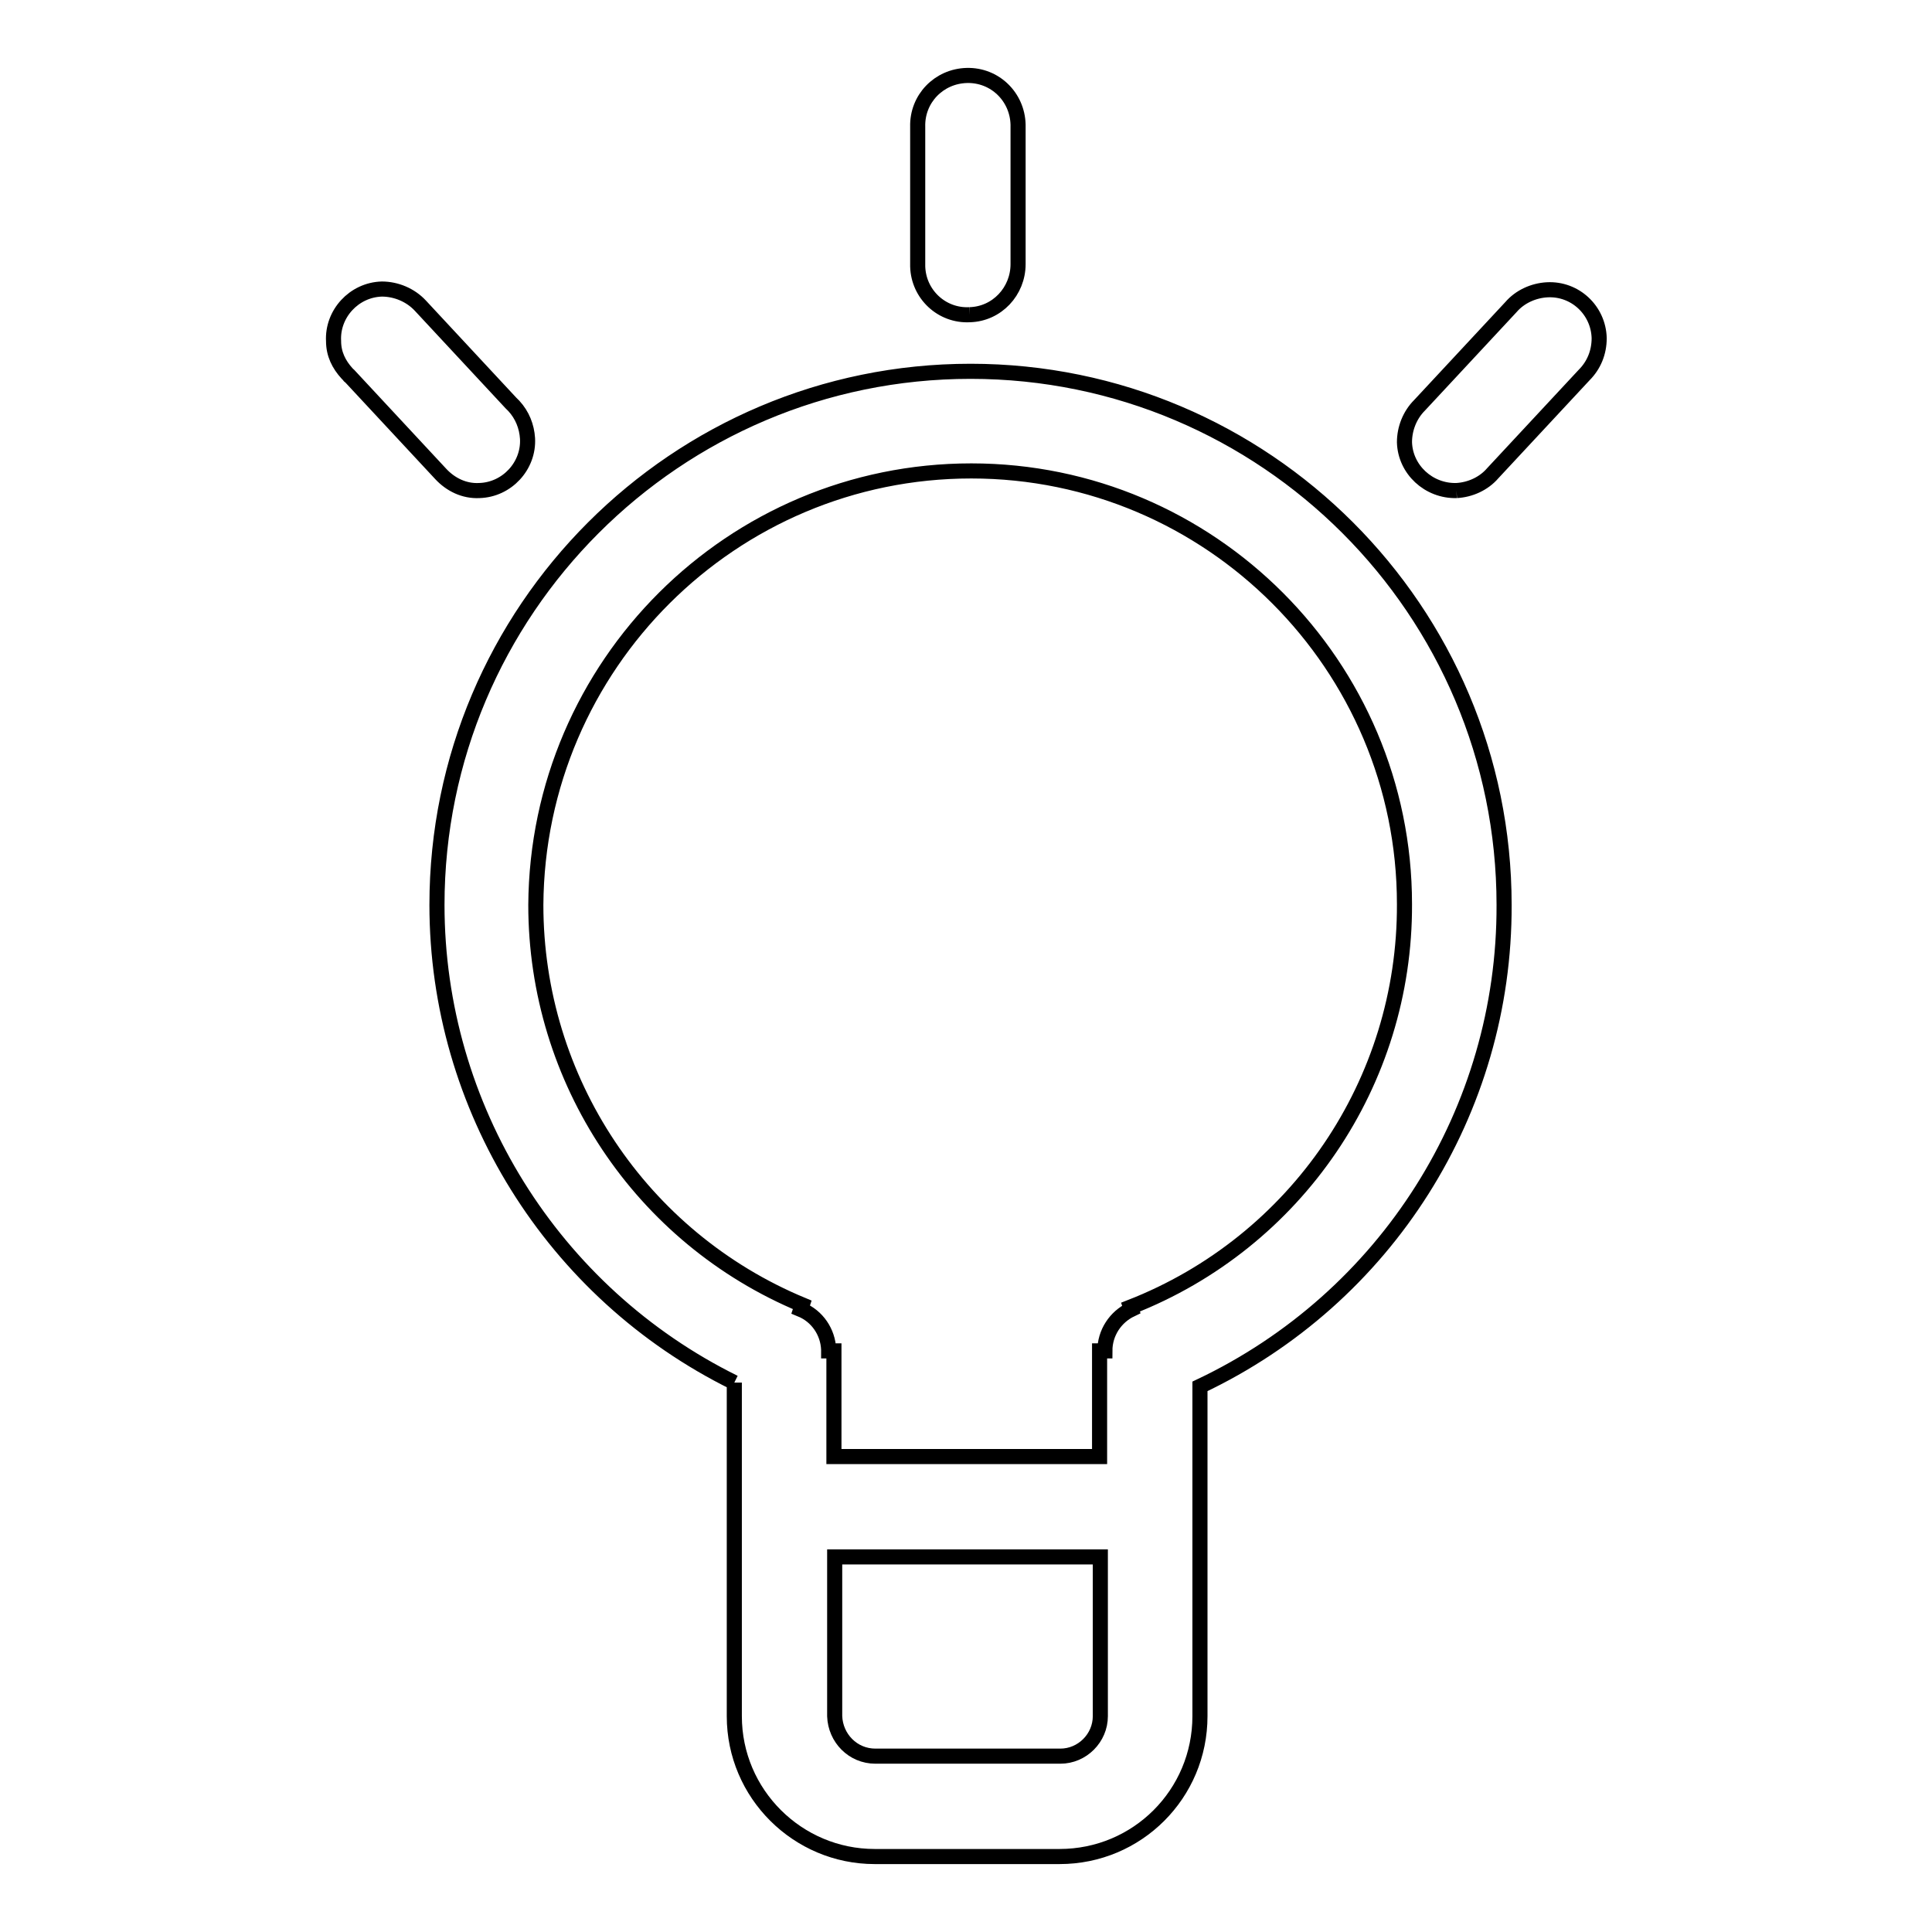 <?xml version="1.0" encoding="utf-8"?>
<!-- Svg Vector Icons : http://www.onlinewebfonts.com/icon -->
<!DOCTYPE svg PUBLIC "-//W3C//DTD SVG 1.1//EN" "http://www.w3.org/Graphics/SVG/1.1/DTD/svg11.dtd">
<svg version="1.1" xmlns="http://www.w3.org/2000/svg" xmlns:xlink="http://www.w3.org/1999/xlink" x="0px" y="0px" viewBox="0 0 256 256" enable-background="new 0 0 256 256" xml:space="preserve">
<g> <path stroke-width="2" fill-opacity="0" stroke="#000000"  d="M128.5,41.7c3.6-0.1,6.4-3.1,6.4-6.7h0v0c0-0.1,0-0.1,0-0.2c0-0.1,0-0.1,0-0.1V16.8h0c0-0.1,0-0.2,0-0.3 c-0.1-3.7-3.1-6.6-6.8-6.5c-3.7,0.1-6.6,3.1-6.5,6.8h0v0c0,0.1,0,0.1,0,0.2c0,0.1,0,0.1,0,0.1v17.9h0c0,0.1,0,0.2,0,0.3 C121.7,39,124.8,41.9,128.5,41.7 M193,65c1.8-0.1,3.6-0.9,4.8-2.3l12.1-13c1.3-1.3,2-3,2-4.9c-0.1-3.7-3.2-6.6-6.9-6.4 c-1.8,0.1-3.6,0.9-4.8,2.3l-12.1,13c-1.3,1.3-2,3.1-2,4.9C186.2,62.2,189.3,65.1,193,65 M128.7,62.4c31.7,0,57.4,25.8,57.4,57.4 c0.1,23.6-14.3,44.8-36.3,53.4l0.1,0.3c-2.1,1-3.5,3.1-3.5,5.5h-0.7v14h-35.2v-14h-0.7c0-0.1,0-0.2,0-0.2c-0.1-2.3-1.5-4.4-3.7-5.3 l0.2-0.6c-21.4-8.9-35.3-29.8-35.3-53C71.2,88.1,97,62.4,128.7,62.4 M140.5,232.7h-24.5c-3,0-5.3-2.4-5.4-5.3v-21.1h35.2v21.1 C145.8,230.3,143.4,232.7,140.5,232.7 M97.3,183.2v44.2c0,10.3,8.4,18.6,18.6,18.6h24.5c10.3,0,18.6-8.3,18.6-18.6v-43.7 c24.7-11.7,40.4-36.5,40.3-63.8c0-39-31.7-70.7-70.7-70.7s-70.7,31.7-70.7,70.7C57.9,146.7,73.2,171.3,97.3,183.2 M46,49.5l0.2,0.2 c0.1,0.1,0.1,0.2,0.2,0.2l12,12.9l0,0c1.3,1.4,3.1,2.3,5.1,2.2c3.7-0.1,6.6-3.3,6.4-6.9c-0.1-1.6-0.7-3.1-1.8-4.3l0,0l-0.2-0.2 l-0.2-0.2l-12-12.9l0,0c-1.3-1.4-3.2-2.2-5.1-2.2c-3.7,0.1-6.6,3.3-6.4,6.9C44.2,46.9,44.9,48.3,46,49.5L46,49.5L46,49.5z"/></g>
</svg>